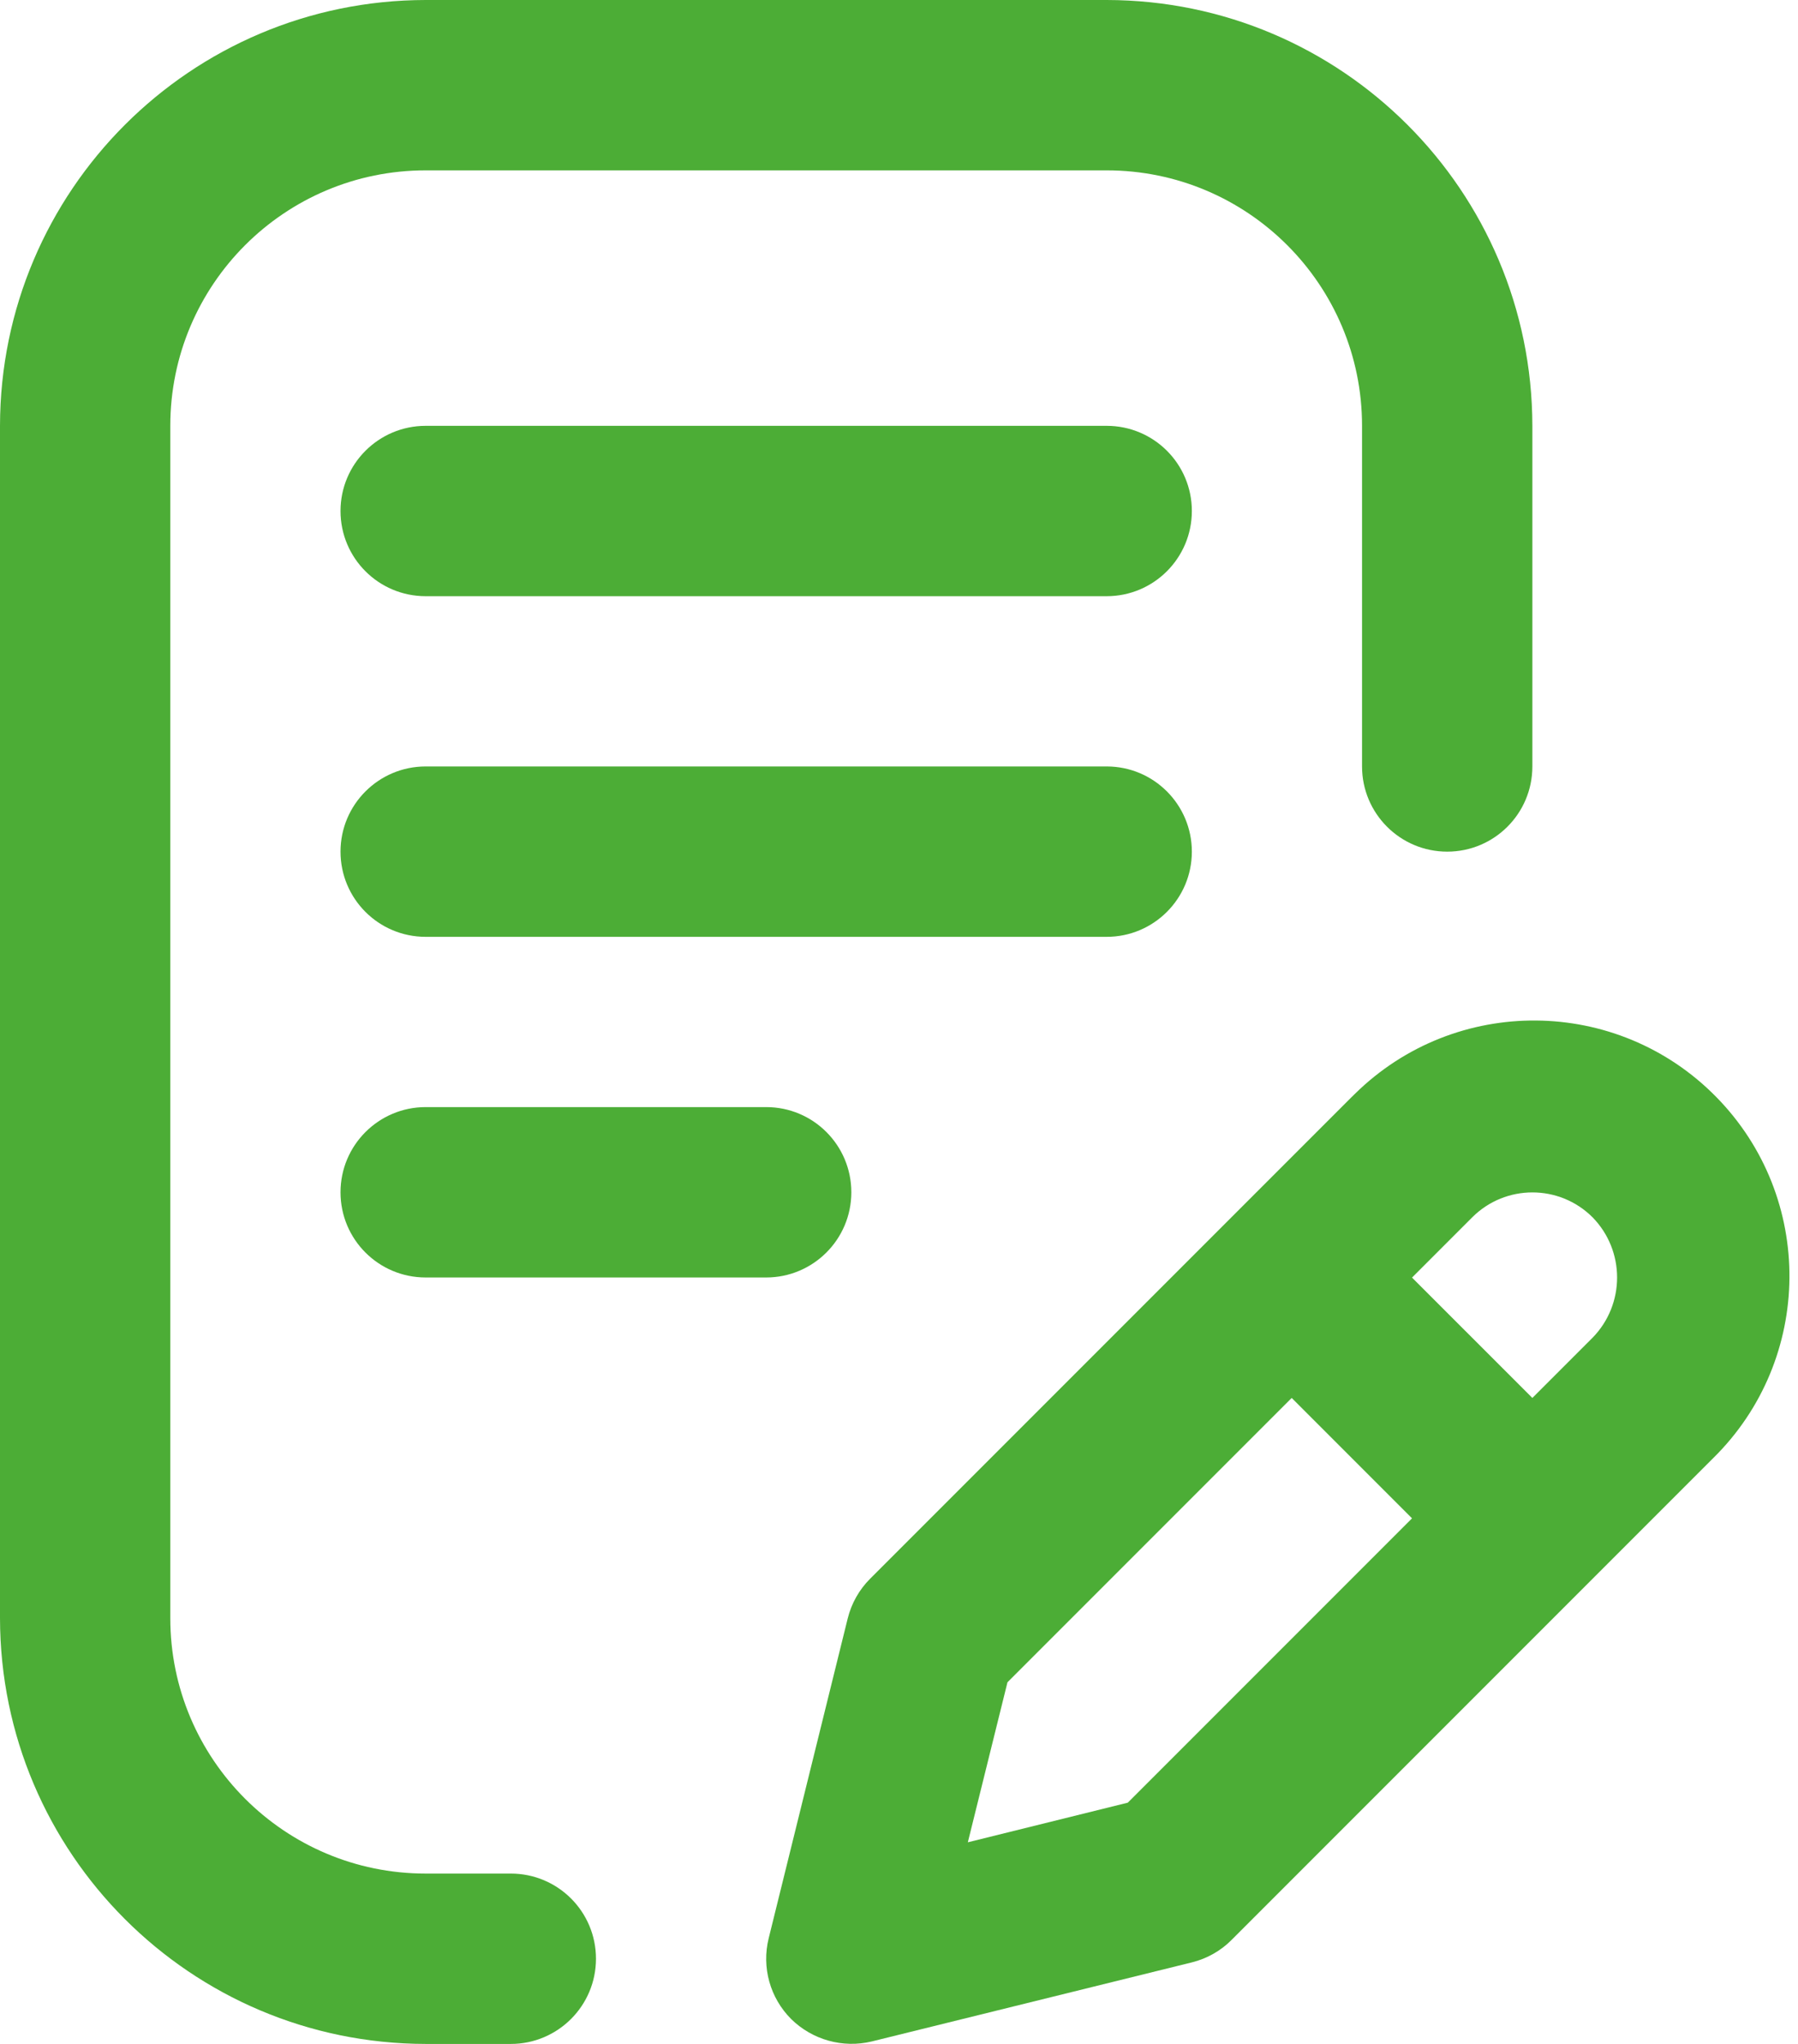 <svg width="88" height="100" viewBox="0 0 88 100" fill="none" xmlns="http://www.w3.org/2000/svg">
<path d="M20.834 100H25.001C27.3 100 29.169 98.136 29.169 95.832C29.169 93.528 27.305 91.665 25.001 91.665H20.834C13.931 91.665 8.335 86.069 8.335 79.166V20.834C8.335 13.931 13.931 8.335 20.834 8.335H54.165C61.068 8.335 66.663 13.931 66.663 20.834V37.499C66.663 39.798 68.527 41.667 70.831 41.667C73.135 41.667 74.999 39.803 74.999 37.499V20.834C74.984 9.333 65.666 0.015 54.165 0H20.834C9.333 0.015 0.015 9.333 0 20.834V79.166C0.015 90.667 9.333 99.985 20.834 100Z" fill="#4CAD36"/>
<path d="M54.17 20.834H20.834C18.535 20.834 16.666 22.697 16.666 25.001C16.666 27.305 18.529 29.169 20.834 29.169H54.165C56.464 29.169 58.333 27.305 58.333 25.001C58.333 22.697 56.469 20.834 54.165 20.834H54.17Z" fill="#4CAD36"/>
<path d="M58.333 41.667C58.333 39.368 56.469 37.499 54.165 37.499H20.834C18.535 37.499 16.666 39.363 16.666 41.667C16.666 43.971 18.529 45.835 20.834 45.835H54.165C56.464 45.835 58.333 43.971 58.333 41.667Z" fill="#4CAD36"/>
<path d="M20.834 54.165C18.535 54.165 16.666 56.029 16.666 58.333C16.666 60.637 18.529 62.501 20.834 62.501H37.499C39.798 62.501 41.667 60.637 41.667 58.333C41.667 56.029 39.803 54.165 37.499 54.165H20.834Z" fill="#4CAD36"/>
<path d="M66.162 53.664L42.589 77.237C42.052 77.774 41.672 78.447 41.49 79.182L37.621 94.835C37.272 96.253 37.687 97.746 38.72 98.78C39.758 99.802 41.247 100.218 42.665 99.879L58.333 96.01C59.072 95.827 59.746 95.447 60.278 94.911L83.846 71.343C88.768 66.501 88.834 58.586 83.993 53.664C79.151 48.742 71.236 48.676 66.314 53.517C66.263 53.563 66.218 53.613 66.172 53.659H66.162V53.664ZM55.198 88.196L47.369 90.135L49.309 82.306L63.22 68.395L69.109 74.285L55.198 88.196ZM77.946 65.448L74.999 68.395L69.109 62.506L72.056 59.558C73.682 57.933 76.32 57.933 77.946 59.558C79.546 61.194 79.546 63.812 77.946 65.448Z" fill="#4CAD36"/>
</svg>

